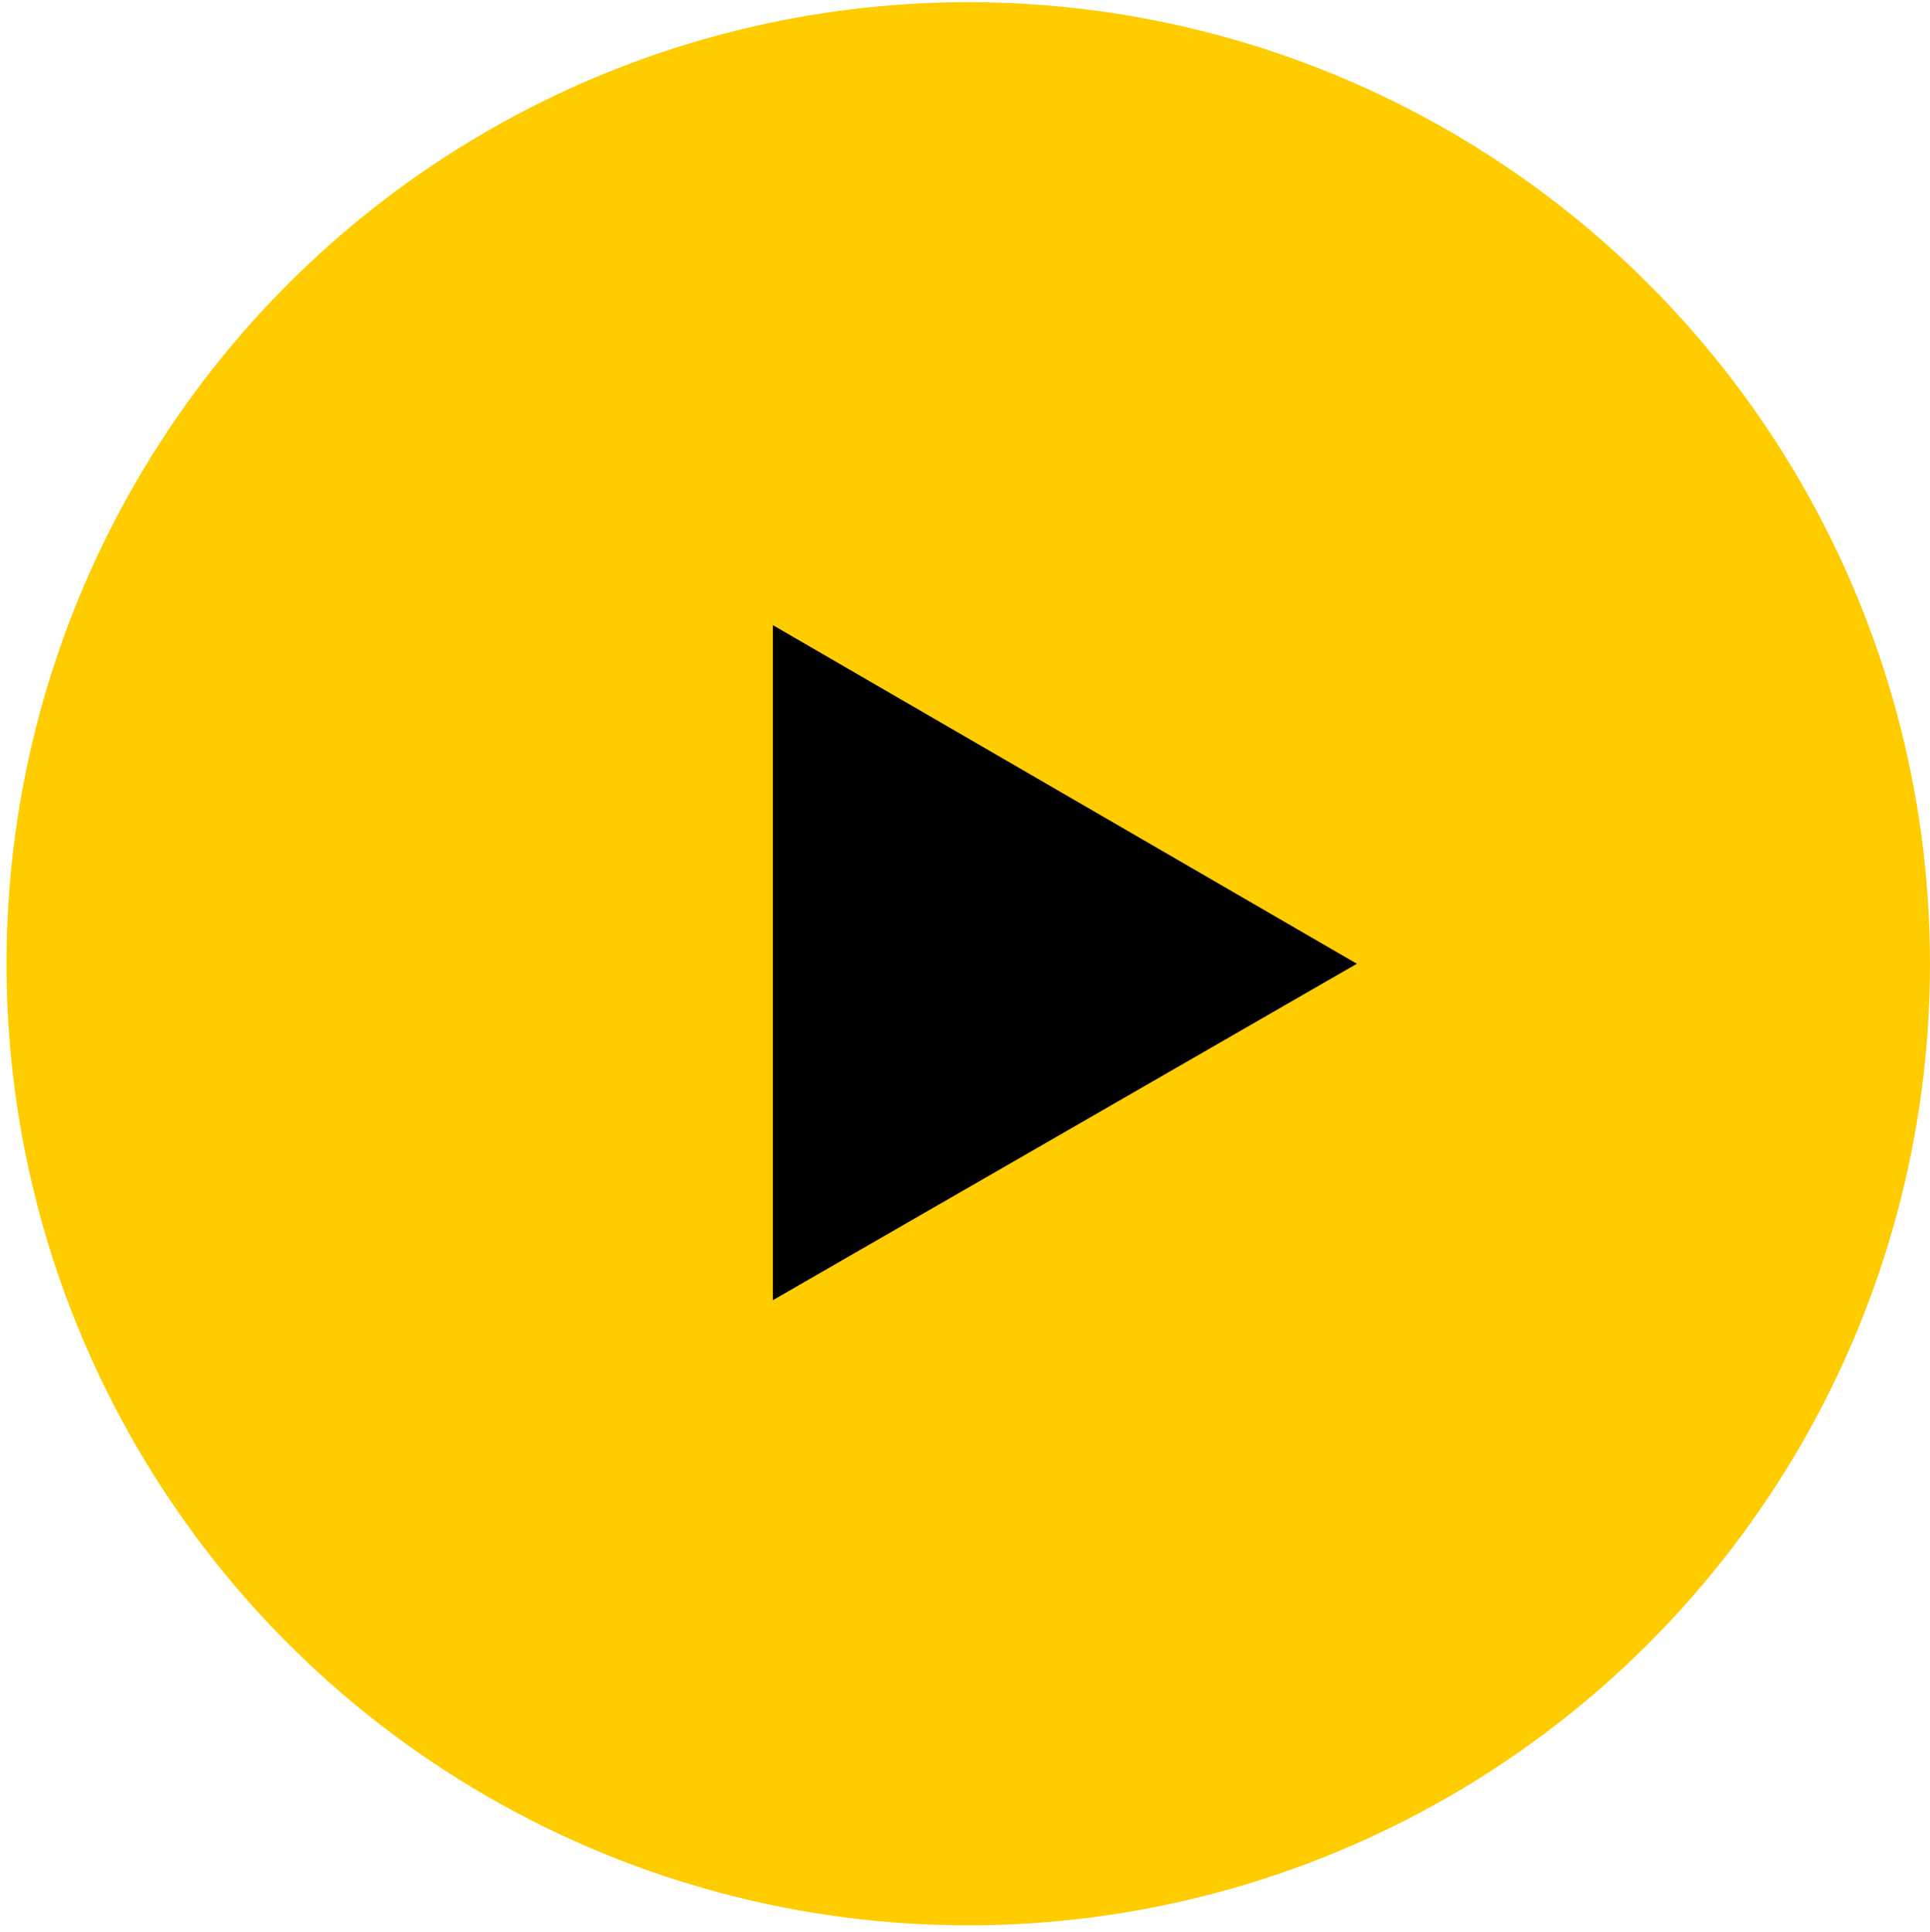 <?xml version="1.0" encoding="utf-8"?>
<!-- Generator: Adobe Illustrator 26.1.0, SVG Export Plug-In . SVG Version: 6.00 Build 0)  -->
<svg version="1.1" id="Layer_1" xmlns="http://www.w3.org/2000/svg" xmlns:xlink="http://www.w3.org/1999/xlink" x="0px" y="0px"
	 viewBox="0 0 88.9 89" style="enable-background:new 0 0 88.9 89;" xml:space="preserve">
<style type="text/css">
	.st0{fill:#FFCC00;}
</style>
<circle class="st0" cx="44.6" cy="44.4" r="44.3"/>
<path d="M62.5,44.4L35.6,59.9V28.8L62.5,44.4z"/>
</svg>
